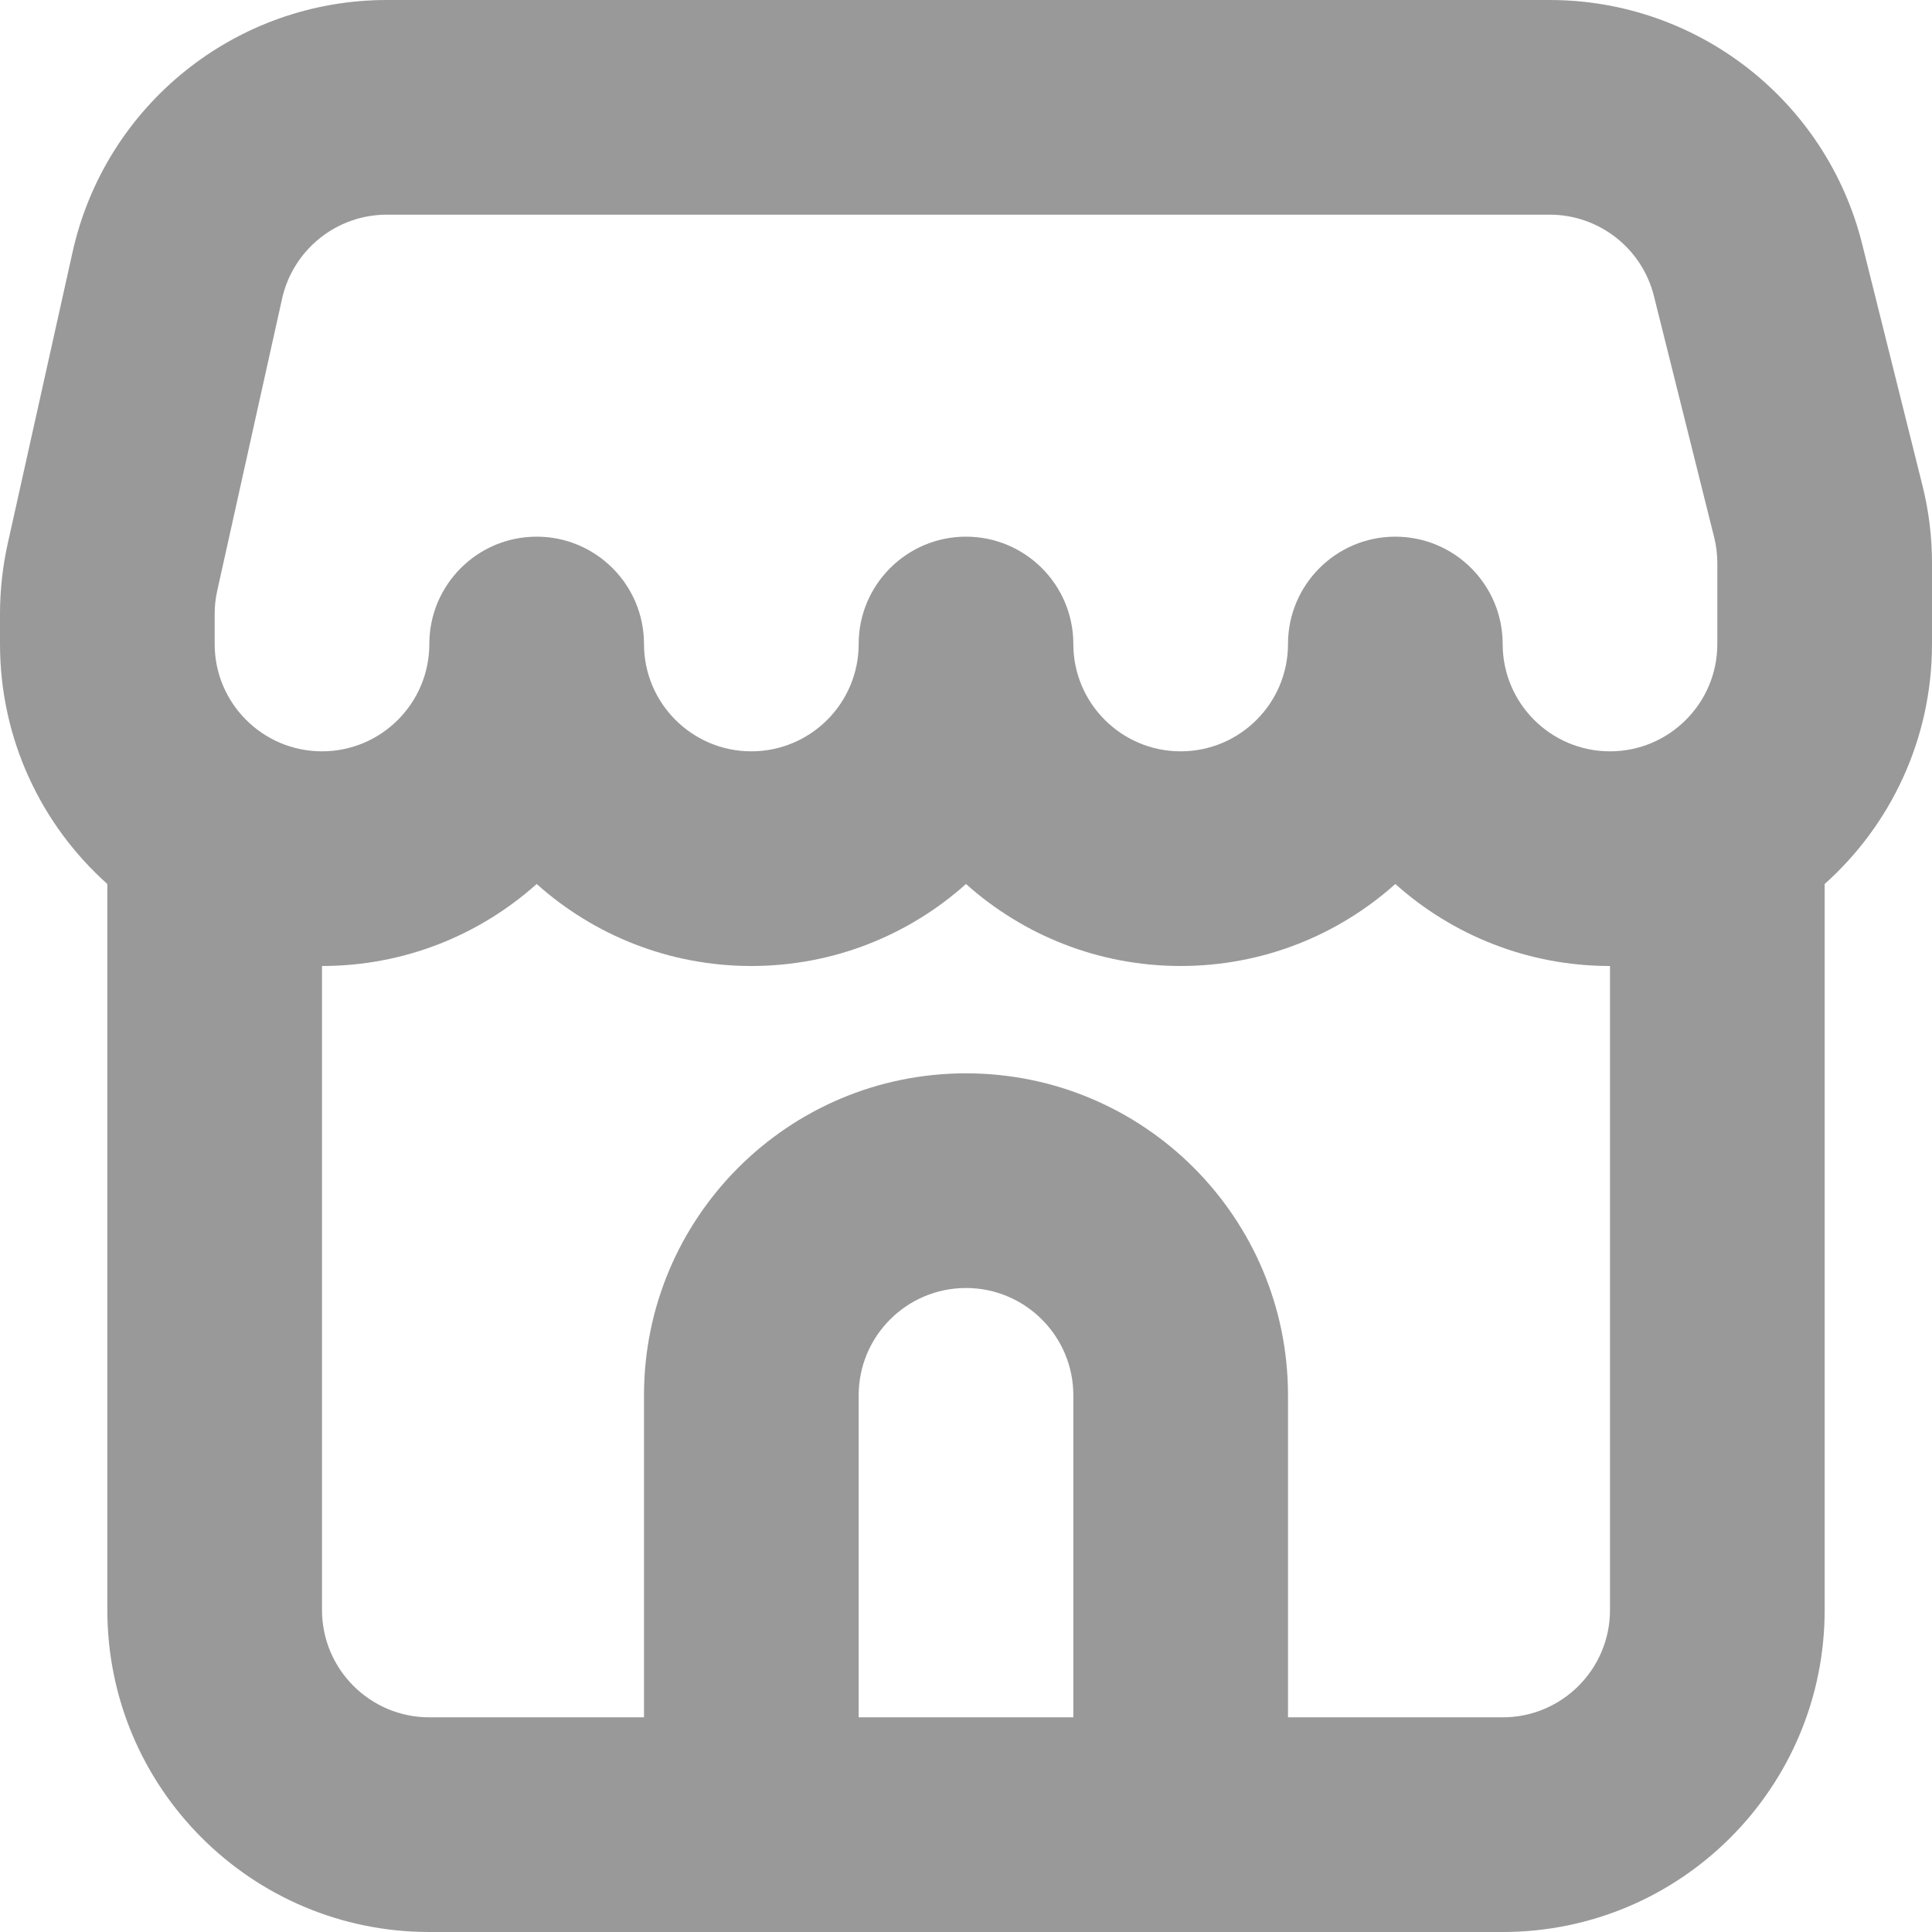 <svg width="18" height="18" viewBox="0 0 18 18" fill="none" xmlns="http://www.w3.org/2000/svg">
<path fill-rule="evenodd" clip-rule="evenodd" d="M0.676 2.349C0.981 0.977 2.198 0 3.604 0H14.438C15.815 0 17.015 0.937 17.349 2.272L17.91 4.519C17.97 4.757 18 5.001 18 5.246V6C18 6.888 17.614 7.687 17 8.236V15C17 16.657 15.657 18 14 18H4C2.343 18 1 16.657 1 15V8.236C0.386 7.687 0 6.888 0 6V5.72C0 5.501 0.024 5.282 0.071 5.069L0.676 2.349ZM13 8.236C13.531 8.711 14.232 9 15 9V15C15 15.552 14.552 16 14 16H12V13C12 11.343 10.657 10 9 10C7.343 10 6 11.343 6 13V16H4C3.448 16 3 15.552 3 15V9C3.768 9 4.469 8.711 5 8.236C5.531 8.711 6.232 9 7 9C7.768 9 8.469 8.711 9 8.236C9.531 8.711 10.232 9 11 9C11.768 9 12.469 8.711 13 8.236ZM8 6C8 6.552 7.552 7 7 7C6.448 7 6 6.552 6 6C6 5.448 5.552 5 5 5C4.448 5 4 5.448 4 6C4 6.552 3.552 7 3 7C2.448 7 2 6.552 2 6V5.72C2 5.647 2.008 5.574 2.024 5.503L2.628 2.783C2.73 2.326 3.136 2 3.604 2H14.438C14.897 2 15.297 2.312 15.409 2.757L15.97 5.004C15.99 5.083 16 5.164 16 5.246V6C16 6.552 15.552 7 15 7C14.448 7 14 6.552 14 6C14 5.448 13.552 5 13 5C12.448 5 12 5.448 12 6C12 6.552 11.552 7 11 7C10.448 7 10 6.552 10 6C10 5.448 9.552 5 9 5C8.448 5 8 5.448 8 6ZM10 16V13C10 12.448 9.552 12 9 12C8.448 12 8 12.448 8 13V16H10Z" fill="#999999"/>
</svg>

